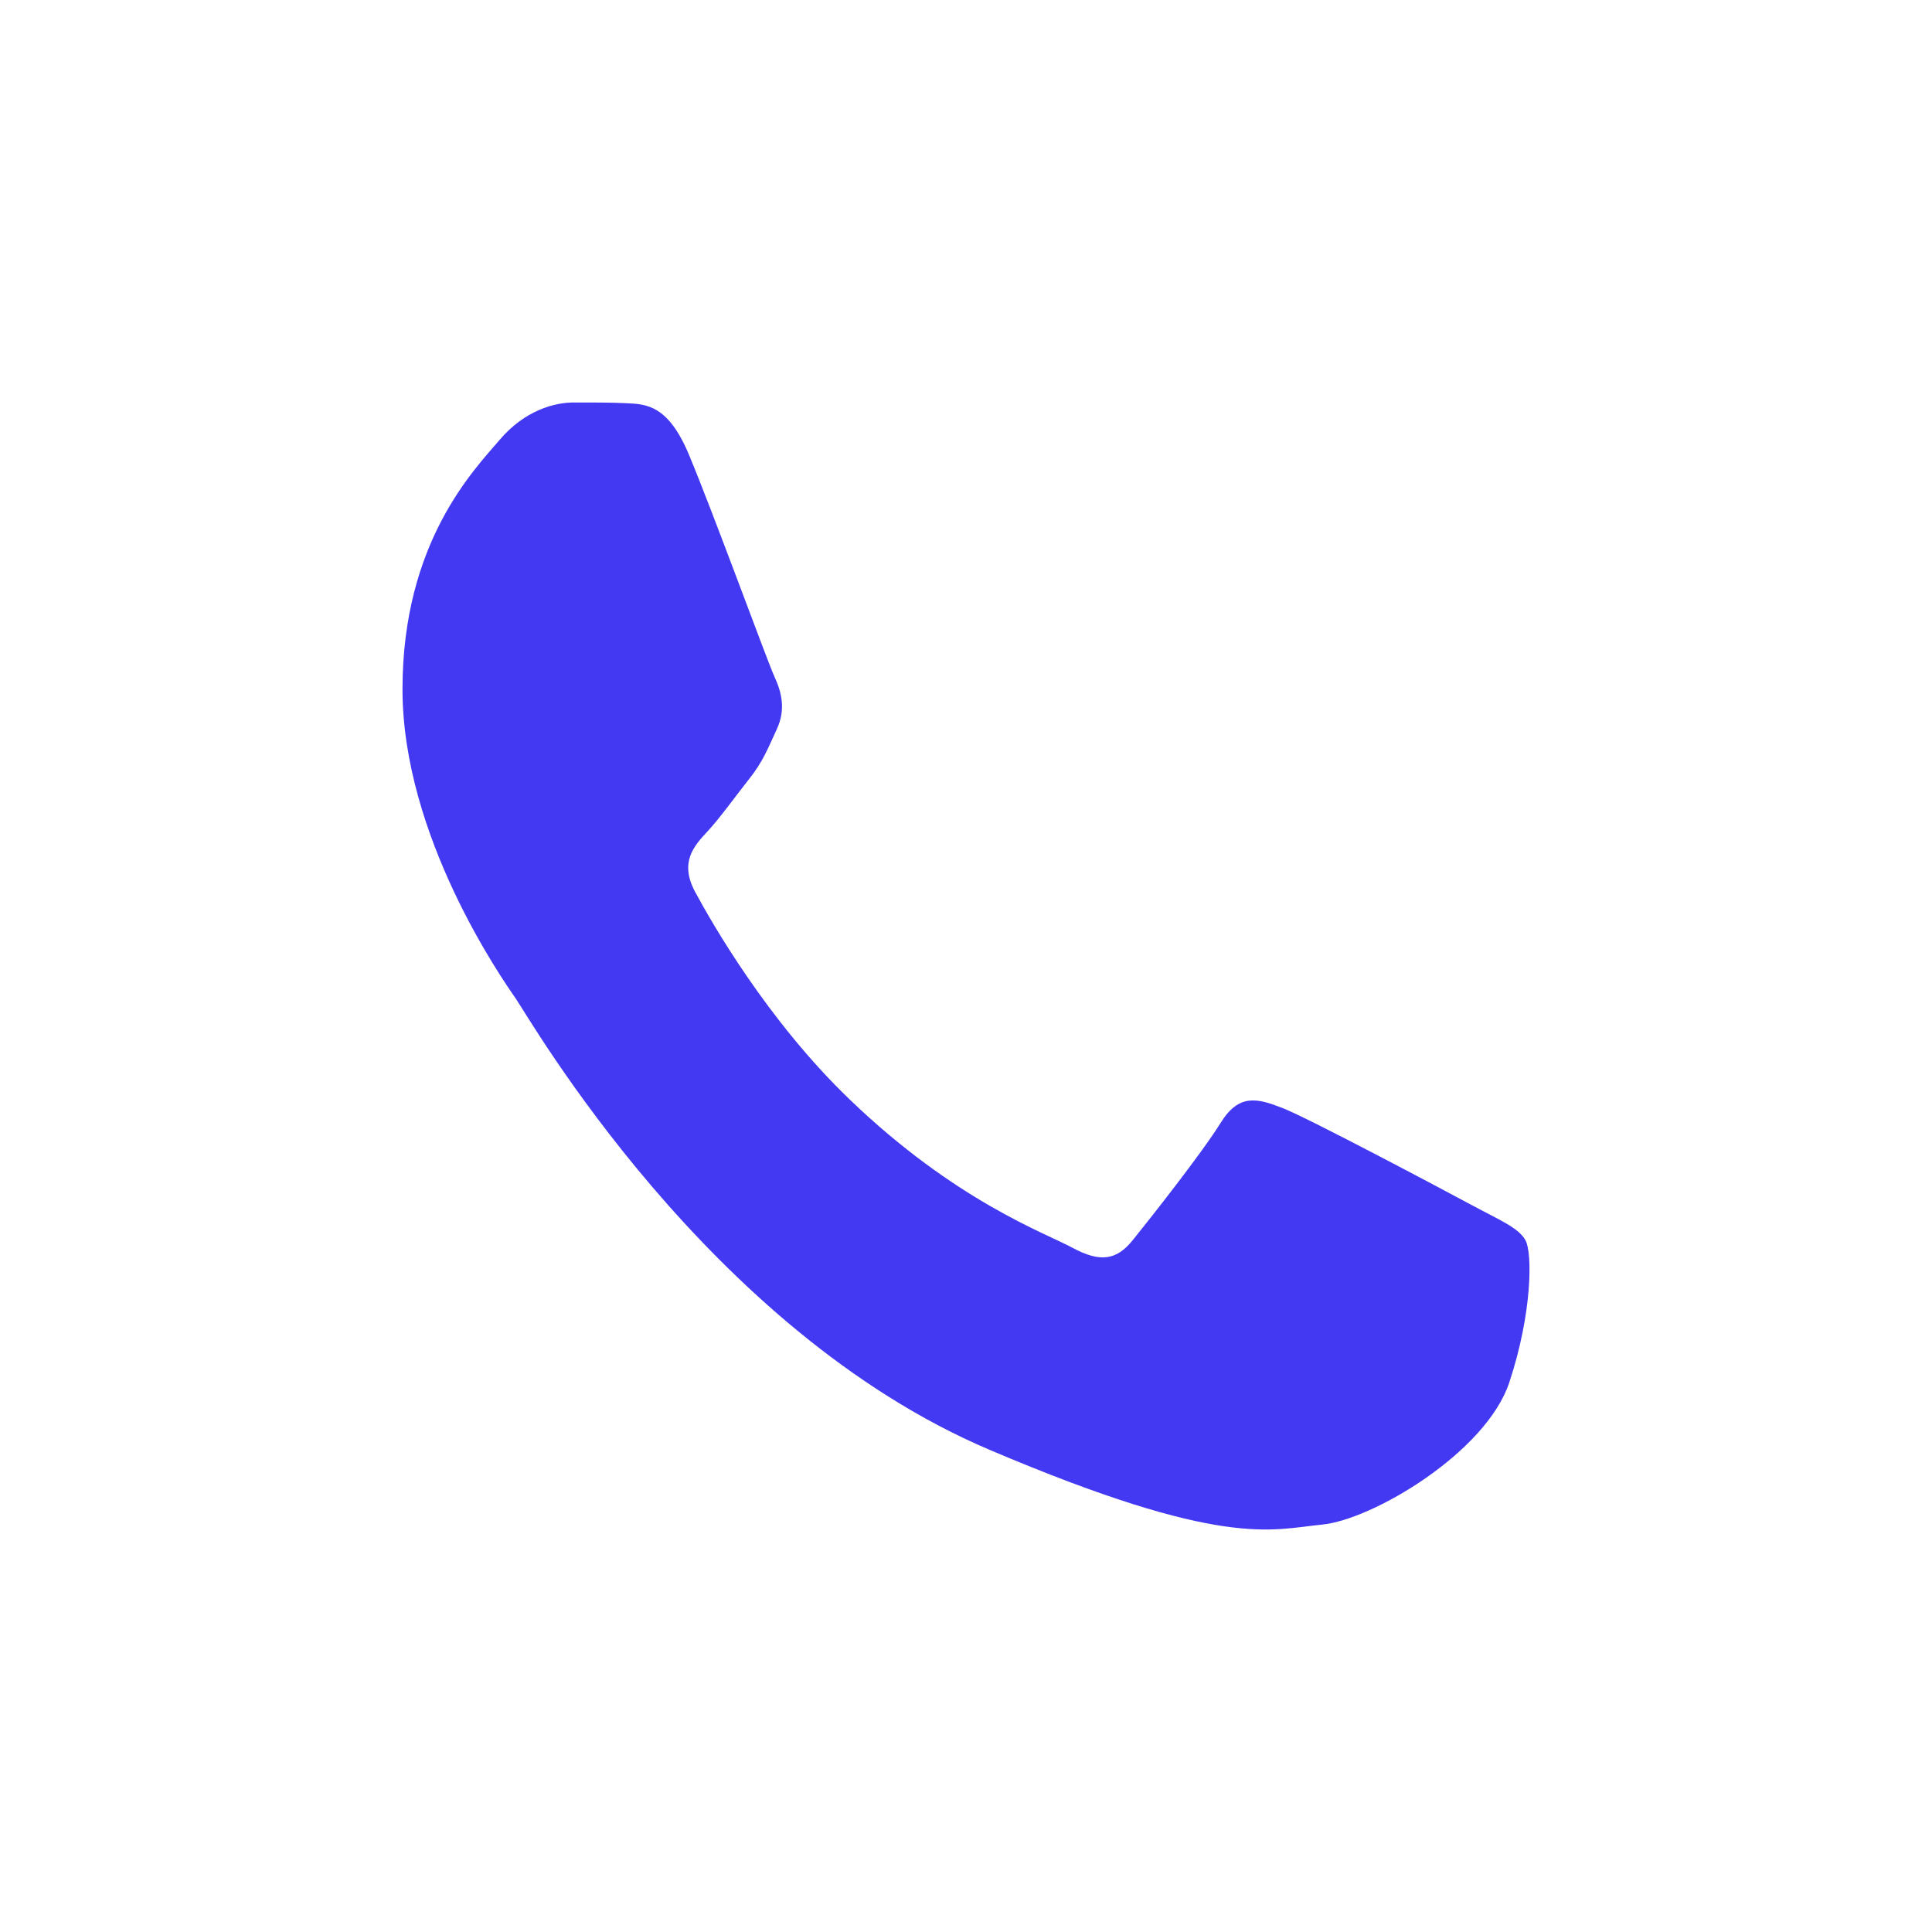 <svg width="24" height="24" viewBox="0 0 24 24" fill="none" xmlns="http://www.w3.org/2000/svg">
<path fill-rule="evenodd" clip-rule="evenodd" d="M8.559 5.65C8.301 5.032 8.03 5.02 7.784 5.009C7.584 4.999 7.354 5 7.124 5C6.895 5 6.521 5.093 6.206 5.465C5.89 5.836 5 6.735 5 8.562C5 10.389 6.234 12.155 6.406 12.403C6.579 12.651 8.789 16.52 12.29 18.009C15.2 19.246 15.792 19 16.424 18.939C17.055 18.877 18.462 18.04 18.749 17.173C19.036 16.306 19.036 15.562 18.95 15.407C18.864 15.252 18.634 15.159 18.29 14.974C17.945 14.788 16.252 13.889 15.936 13.766C15.62 13.642 15.39 13.58 15.161 13.952C14.931 14.323 14.271 15.159 14.07 15.407C13.87 15.655 13.668 15.686 13.324 15.501C12.979 15.314 11.87 14.922 10.554 13.657C9.53 12.673 8.839 11.457 8.638 11.085C8.437 10.714 8.616 10.513 8.789 10.328C8.944 10.161 9.134 9.894 9.306 9.677C9.478 9.46 9.535 9.306 9.65 9.058C9.765 8.81 9.707 8.593 9.621 8.407C9.535 8.222 8.866 6.385 8.559 5.65Z" fill="#4339F2"/>
</svg>
